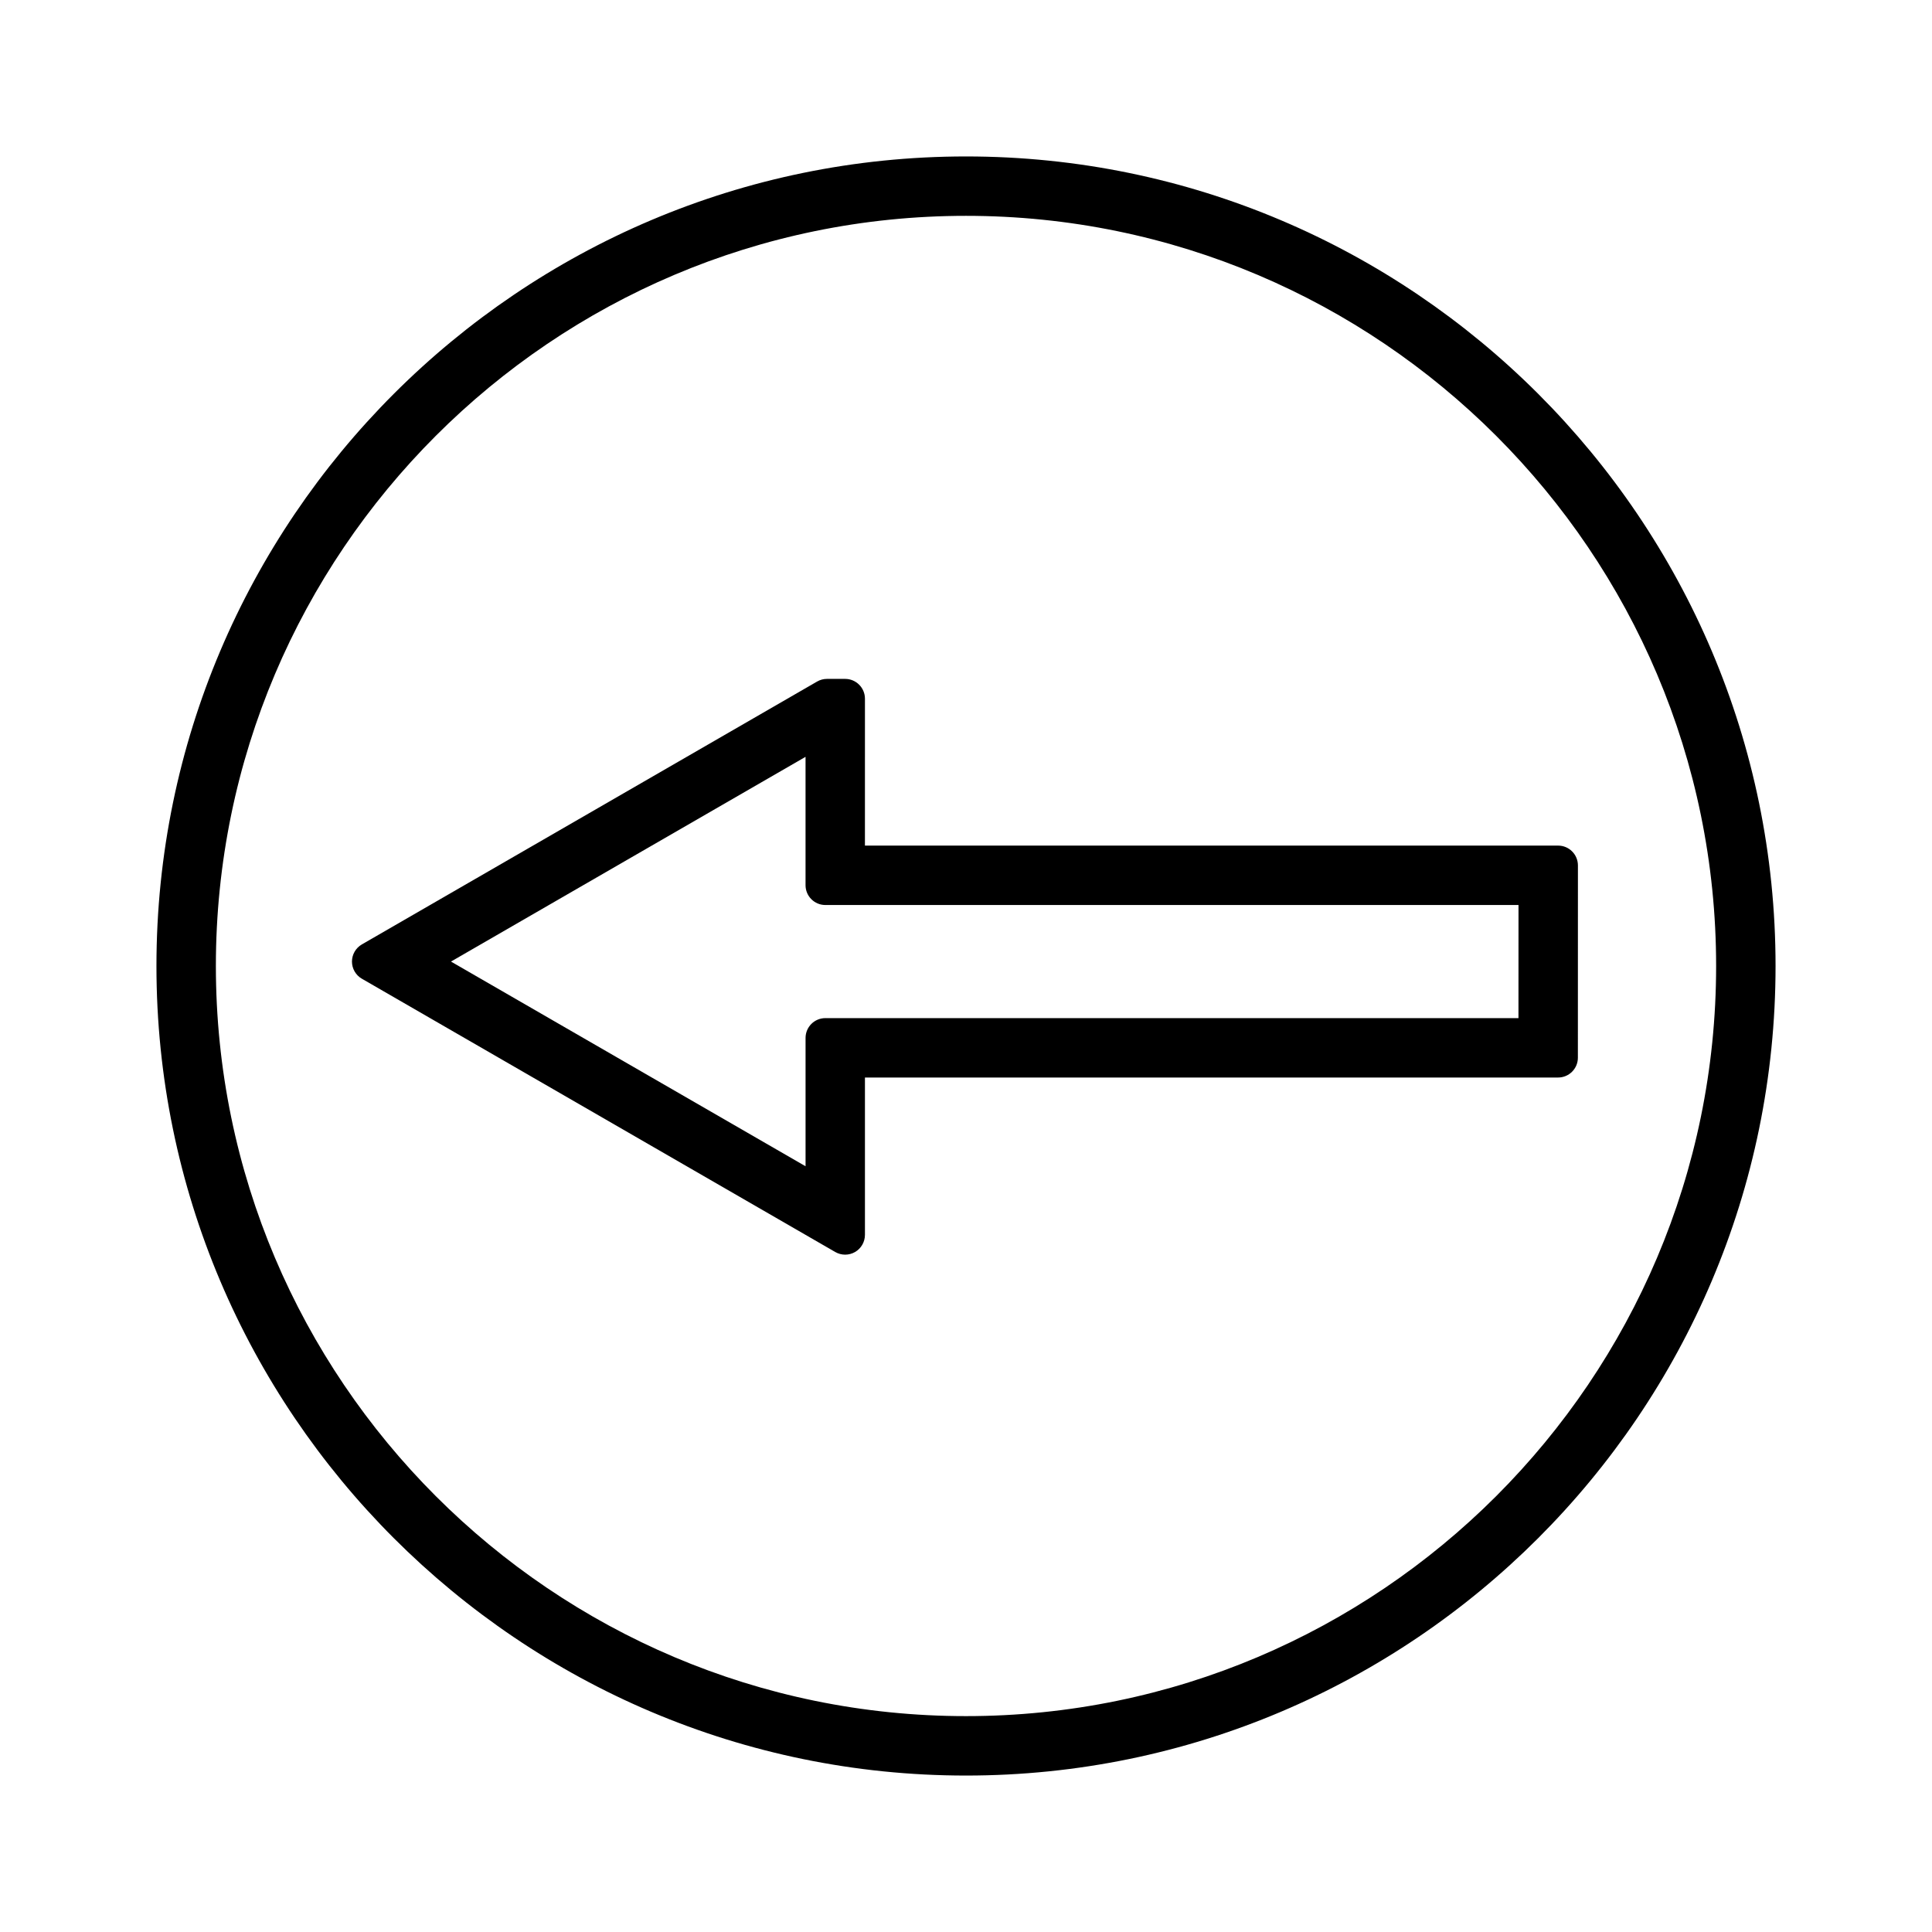 <?xml version="1.0" encoding="UTF-8"?>
<!-- The Best Svg Icon site in the world: iconSvg.co, Visit us! https://iconsvg.co -->
<svg fill="#000000" width="800px" height="800px" version="1.1" viewBox="144 144 512 512" xmlns="http://www.w3.org/2000/svg">
 <g>
  <path d="m373.22 329.16c0-2.891-2.352-5.246-5.246-5.246h-4.809c-0.922 0-1.832 0.242-2.625 0.703l-120.65 69.668c-1.617 0.934-2.617 2.676-2.617 4.543s1.004 3.609 2.625 4.543l125.45 72.422c0.797 0.457 1.707 0.703 2.625 0.703 0.918 0 1.828-0.242 2.629-0.703 1.617-0.934 2.617-2.676 2.617-4.543v-41.695h183.69c2.898 0 5.246-2.356 5.246-5.246l0.012-50.965c0-1.379-0.555-2.734-1.539-3.711-0.988-0.992-2.309-1.539-3.711-1.539l-183.7 0.004zm173.2 54.68-0.012 29.973h-183.68c-2.898 0-5.246 2.356-5.246 5.246v34.012l-93.969-54.246 93.965-54.258v34.023c0 2.891 2.352 5.246 5.246 5.246h183.7z"/>
  <path d="m400 185.46c-118.3 0-214.54 96.242-214.54 214.54 0 118.29 96.242 214.54 214.54 214.54 118.29 0 214.54-96.246 214.54-214.54 0-118.3-96.246-214.54-214.54-214.54zm0 413.33c-109.62 0-198.79-89.18-198.79-198.79-0.004-109.62 89.176-198.8 198.79-198.8 109.61 0 198.79 89.18 198.79 198.8 0 109.61-89.18 198.79-198.79 198.79z"/>
 </g>
</svg>